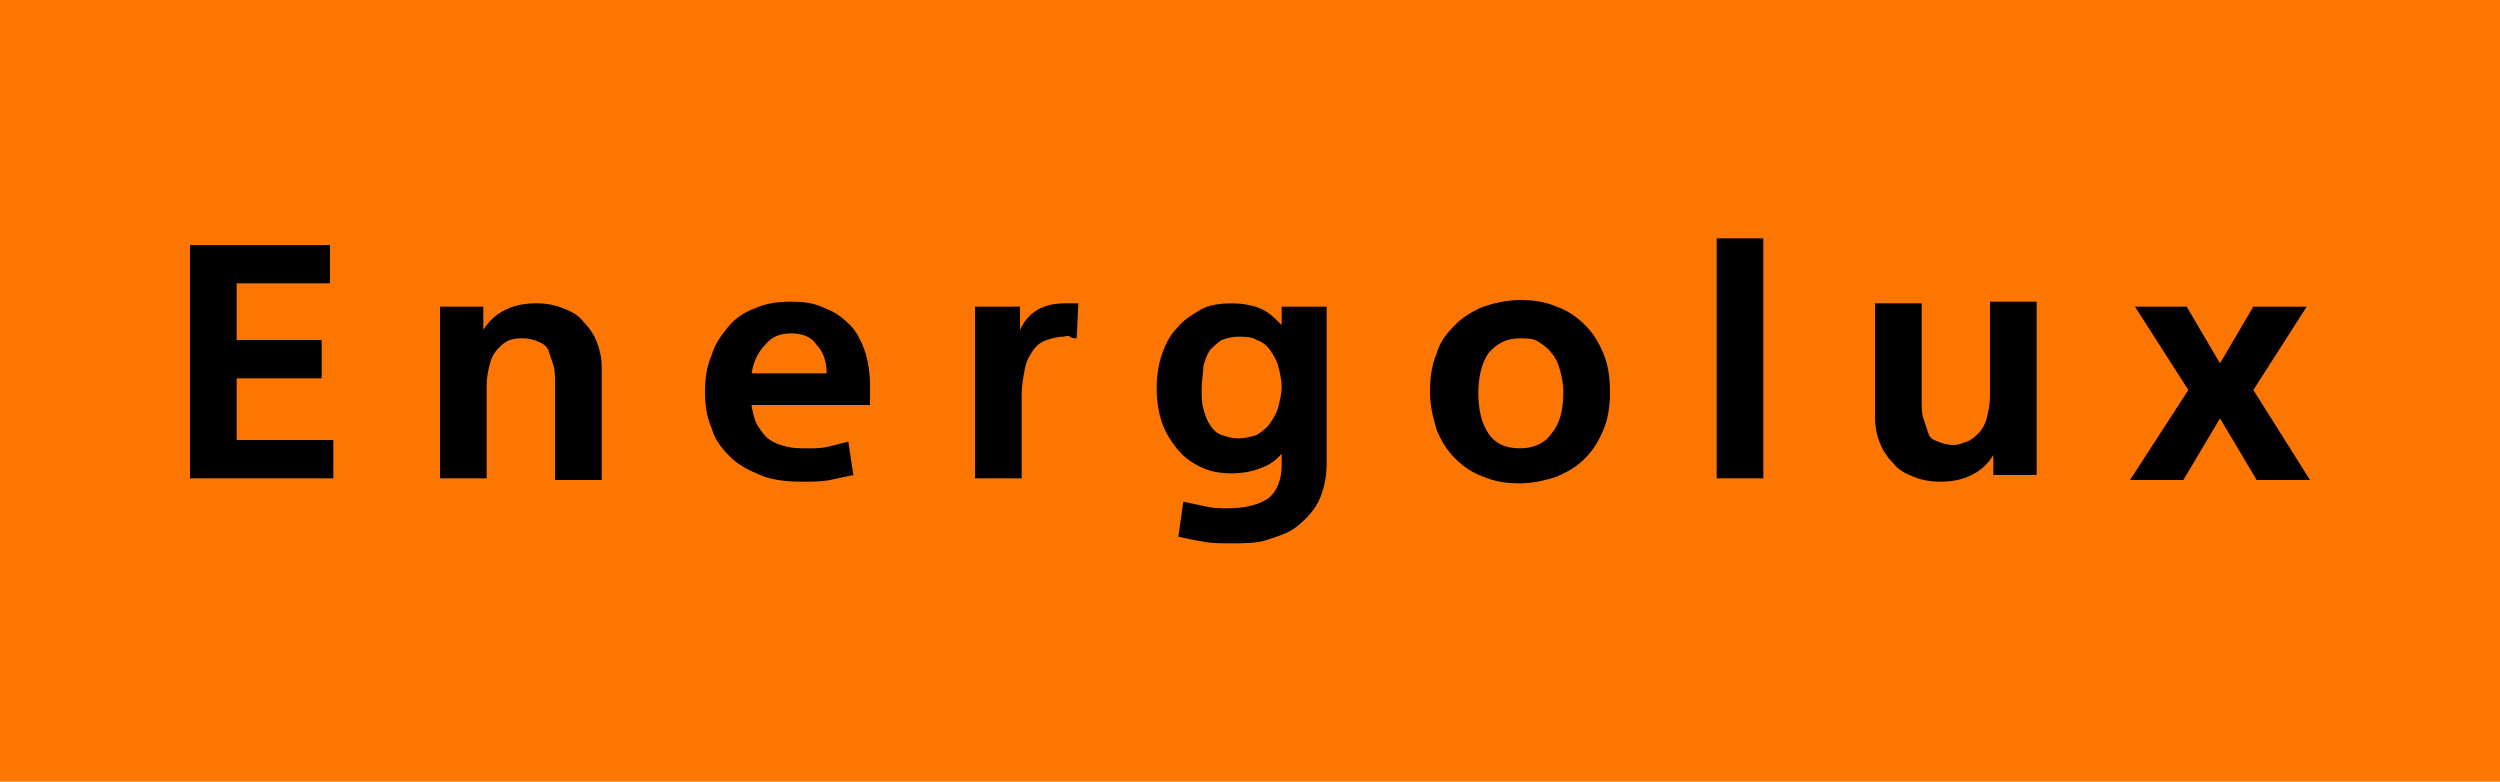 <?xml version="1.0" encoding="utf-8"?>
<!-- Generator: Adobe Illustrator 23.0.1, SVG Export Plug-In . SVG Version: 6.00 Build 0)  -->
<svg version="1.1" id="Layer_1" xmlns="http://www.w3.org/2000/svg" xmlns:xlink="http://www.w3.org/1999/xlink" x="0px" y="0px"
	 viewBox="0 0 150 46.9" style="enable-background:new 0 0 150 46.9;" xml:space="preserve">
<style type="text/css">
	.st0{fill:#FD7601;}
</style>
<rect class="st0" width="150" height="46.9"/>
<g>
	<path d="M11.4,14.7h8.4V17h-5.6v3.4h5.1v2.3h-5.1v3.7H20v2.3h-8.6V14.7z"/>
	<path d="M29,18.4v1.4h0c0.3-0.5,0.7-0.9,1.3-1.2c0.6-0.3,1.2-0.4,1.9-0.4c0.6,0,1.1,0.1,1.6,0.3c0.5,0.2,0.9,0.4,1.2,0.8
		c0.3,0.3,0.6,0.7,0.8,1.2c0.2,0.5,0.3,1,0.3,1.5v6.8h-2.8v-5.8c0-0.4,0-0.8-0.1-1.1c-0.1-0.3-0.2-0.6-0.3-0.9
		c-0.1-0.2-0.3-0.4-0.6-0.5c-0.2-0.1-0.6-0.2-0.9-0.2c-0.3,0-0.5,0-0.8,0.1c-0.3,0.1-0.5,0.3-0.7,0.5c-0.2,0.2-0.4,0.5-0.5,0.9
		s-0.2,0.8-0.2,1.3v5.6h-2.8V18.4H29z"/>
	<path d="M45.1,24.4c0.1,0.5,0.2,0.9,0.4,1.2c0.2,0.3,0.4,0.6,0.7,0.8c0.3,0.2,0.6,0.3,1,0.4c0.4,0.1,0.8,0.1,1.3,0.1
		c0.4,0,0.8,0,1.2-0.1c0.4-0.1,0.8-0.2,1.2-0.3l0.3,2c-0.5,0.1-0.9,0.2-1.4,0.3c-0.5,0.1-1.1,0.1-1.7,0.1c-0.9,0-1.8-0.1-2.5-0.4
		c-0.7-0.3-1.3-0.6-1.8-1.1c-0.5-0.5-0.9-1-1.1-1.7c-0.3-0.7-0.4-1.4-0.4-2.2c0-0.8,0.1-1.5,0.4-2.2c0.2-0.7,0.6-1.2,1-1.7
		c0.4-0.5,1-0.9,1.6-1.1c0.6-0.3,1.4-0.4,2.2-0.4c0.8,0,1.4,0.1,2,0.4c0.6,0.2,1.1,0.6,1.5,1s0.7,1,0.9,1.6c0.2,0.6,0.3,1.3,0.3,2.1
		v1.1H45.1z M47.5,20c-0.7,0-1.2,0.2-1.6,0.7c-0.4,0.4-0.7,1-0.8,1.7h4.5c0-0.7-0.2-1.3-0.6-1.7C48.7,20.2,48.1,20,47.5,20z"/>
	<path d="M64.6,20.3c-0.1,0-0.3,0-0.4-0.1s-0.3,0-0.4,0c-0.3,0-0.7,0.1-1,0.2c-0.3,0.1-0.6,0.3-0.8,0.6c-0.2,0.3-0.4,0.6-0.5,1.1
		c-0.1,0.5-0.2,1-0.2,1.6v5h-2.8V18.4h2.7v1.4h0c0.5-1.1,1.4-1.6,2.7-1.6c0.1,0,0.3,0,0.4,0c0.1,0,0.3,0,0.4,0L64.6,20.3z"/>
	<path d="M77,27.1L77,27.1c-0.4,0.5-0.8,0.8-1.4,1c-0.5,0.2-1.1,0.3-1.7,0.3c-0.7,0-1.3-0.1-1.9-0.4c-0.6-0.3-1-0.6-1.4-1.1
		c-0.4-0.5-0.7-1-0.9-1.6c-0.2-0.6-0.3-1.3-0.3-2c0-0.7,0.1-1.4,0.3-2c0.2-0.6,0.5-1.2,0.9-1.6c0.4-0.5,0.9-0.8,1.4-1.1
		s1.2-0.4,1.9-0.4c0.6,0,1.2,0.1,1.7,0.3c0.5,0.2,0.9,0.6,1.3,1h0v-1.1h2.7v9.4c0,0.9-0.2,1.7-0.5,2.3s-0.8,1.1-1.3,1.5
		c-0.5,0.4-1.2,0.6-1.8,0.8s-1.4,0.2-2.1,0.2c-0.6,0-1.2,0-1.7-0.1c-0.6-0.1-1.1-0.2-1.5-0.3l0.3-2.1c0.5,0.1,0.9,0.2,1.4,0.3
		s0.8,0.1,1.2,0.1c1.1,0,1.9-0.2,2.5-0.6c0.5-0.4,0.8-1.1,0.8-2V27.1z M72.1,23.3c0,0.4,0,0.9,0.1,1.2c0.1,0.4,0.2,0.7,0.4,1
		c0.2,0.3,0.4,0.5,0.7,0.6s0.6,0.2,1,0.2c0.4,0,0.8-0.1,1.1-0.2c0.3-0.2,0.6-0.4,0.8-0.7c0.2-0.3,0.4-0.6,0.5-1
		c0.1-0.4,0.2-0.8,0.2-1.2c0-0.4-0.1-0.8-0.2-1.2c-0.1-0.4-0.3-0.7-0.5-1c-0.2-0.3-0.5-0.5-0.8-0.6c-0.3-0.2-0.7-0.2-1.1-0.2
		s-0.7,0.1-1,0.2c-0.3,0.2-0.5,0.4-0.7,0.6c-0.2,0.3-0.3,0.6-0.4,1C72.2,22.4,72.1,22.8,72.1,23.3z"/>
	<path d="M96.6,23.5c0,0.8-0.1,1.6-0.4,2.3c-0.3,0.7-0.6,1.2-1.1,1.7c-0.5,0.5-1,0.8-1.7,1.1c-0.6,0.2-1.4,0.4-2.2,0.4
		c-0.8,0-1.5-0.1-2.2-0.4c-0.6-0.2-1.2-0.6-1.7-1.1c-0.5-0.5-0.8-1-1.1-1.7c-0.2-0.7-0.4-1.4-0.4-2.3c0-0.8,0.1-1.6,0.4-2.3
		c0.2-0.7,0.6-1.2,1.1-1.7c0.5-0.5,1-0.8,1.7-1.1c0.6-0.2,1.4-0.4,2.2-0.4c0.8,0,1.5,0.1,2.2,0.4c0.6,0.2,1.2,0.6,1.7,1.1
		c0.5,0.5,0.8,1,1.1,1.7C96.5,21.9,96.6,22.7,96.6,23.5z M93.8,23.5c0-0.5-0.1-0.9-0.2-1.3c-0.1-0.4-0.3-0.8-0.5-1
		c-0.2-0.3-0.5-0.5-0.8-0.7c-0.3-0.2-0.7-0.2-1.1-0.2c-0.8,0-1.4,0.3-1.9,0.9c-0.4,0.6-0.6,1.4-0.6,2.4c0,1,0.2,1.8,0.6,2.4
		c0.4,0.6,1,0.9,1.9,0.9c0.8,0,1.5-0.3,1.9-0.9C93.6,25.4,93.8,24.6,93.8,23.5z"/>
	<path d="M105.8,14.3v14.4H103V14.3H105.8z"/>
	<path d="M119.6,28.7v-1.4h0c-0.3,0.5-0.7,0.9-1.3,1.2c-0.6,0.3-1.2,0.4-1.9,0.4c-0.6,0-1.1-0.1-1.6-0.3c-0.5-0.2-0.9-0.4-1.2-0.8
		c-0.3-0.3-0.6-0.7-0.8-1.2c-0.2-0.5-0.3-1-0.3-1.6v-6.8h2.8v5.8c0,0.4,0,0.8,0.1,1.1c0.1,0.3,0.2,0.6,0.3,0.9s0.3,0.4,0.6,0.5
		c0.2,0.1,0.6,0.2,0.9,0.2c0.3,0,0.5-0.1,0.8-0.2c0.3-0.1,0.5-0.3,0.7-0.5c0.2-0.2,0.4-0.5,0.5-0.9c0.1-0.4,0.2-0.8,0.2-1.4v-5.6
		h2.8v10.4H119.6z"/>
	<path d="M138.4,18.4l-3.2,5l3.4,5.4h-3.2l-2.2-3.7l-2.2,3.7h-3.2l3.5-5.4l-3.2-5h3.1l2,3.4l2-3.4H138.4z"/>
</g>
</svg>
